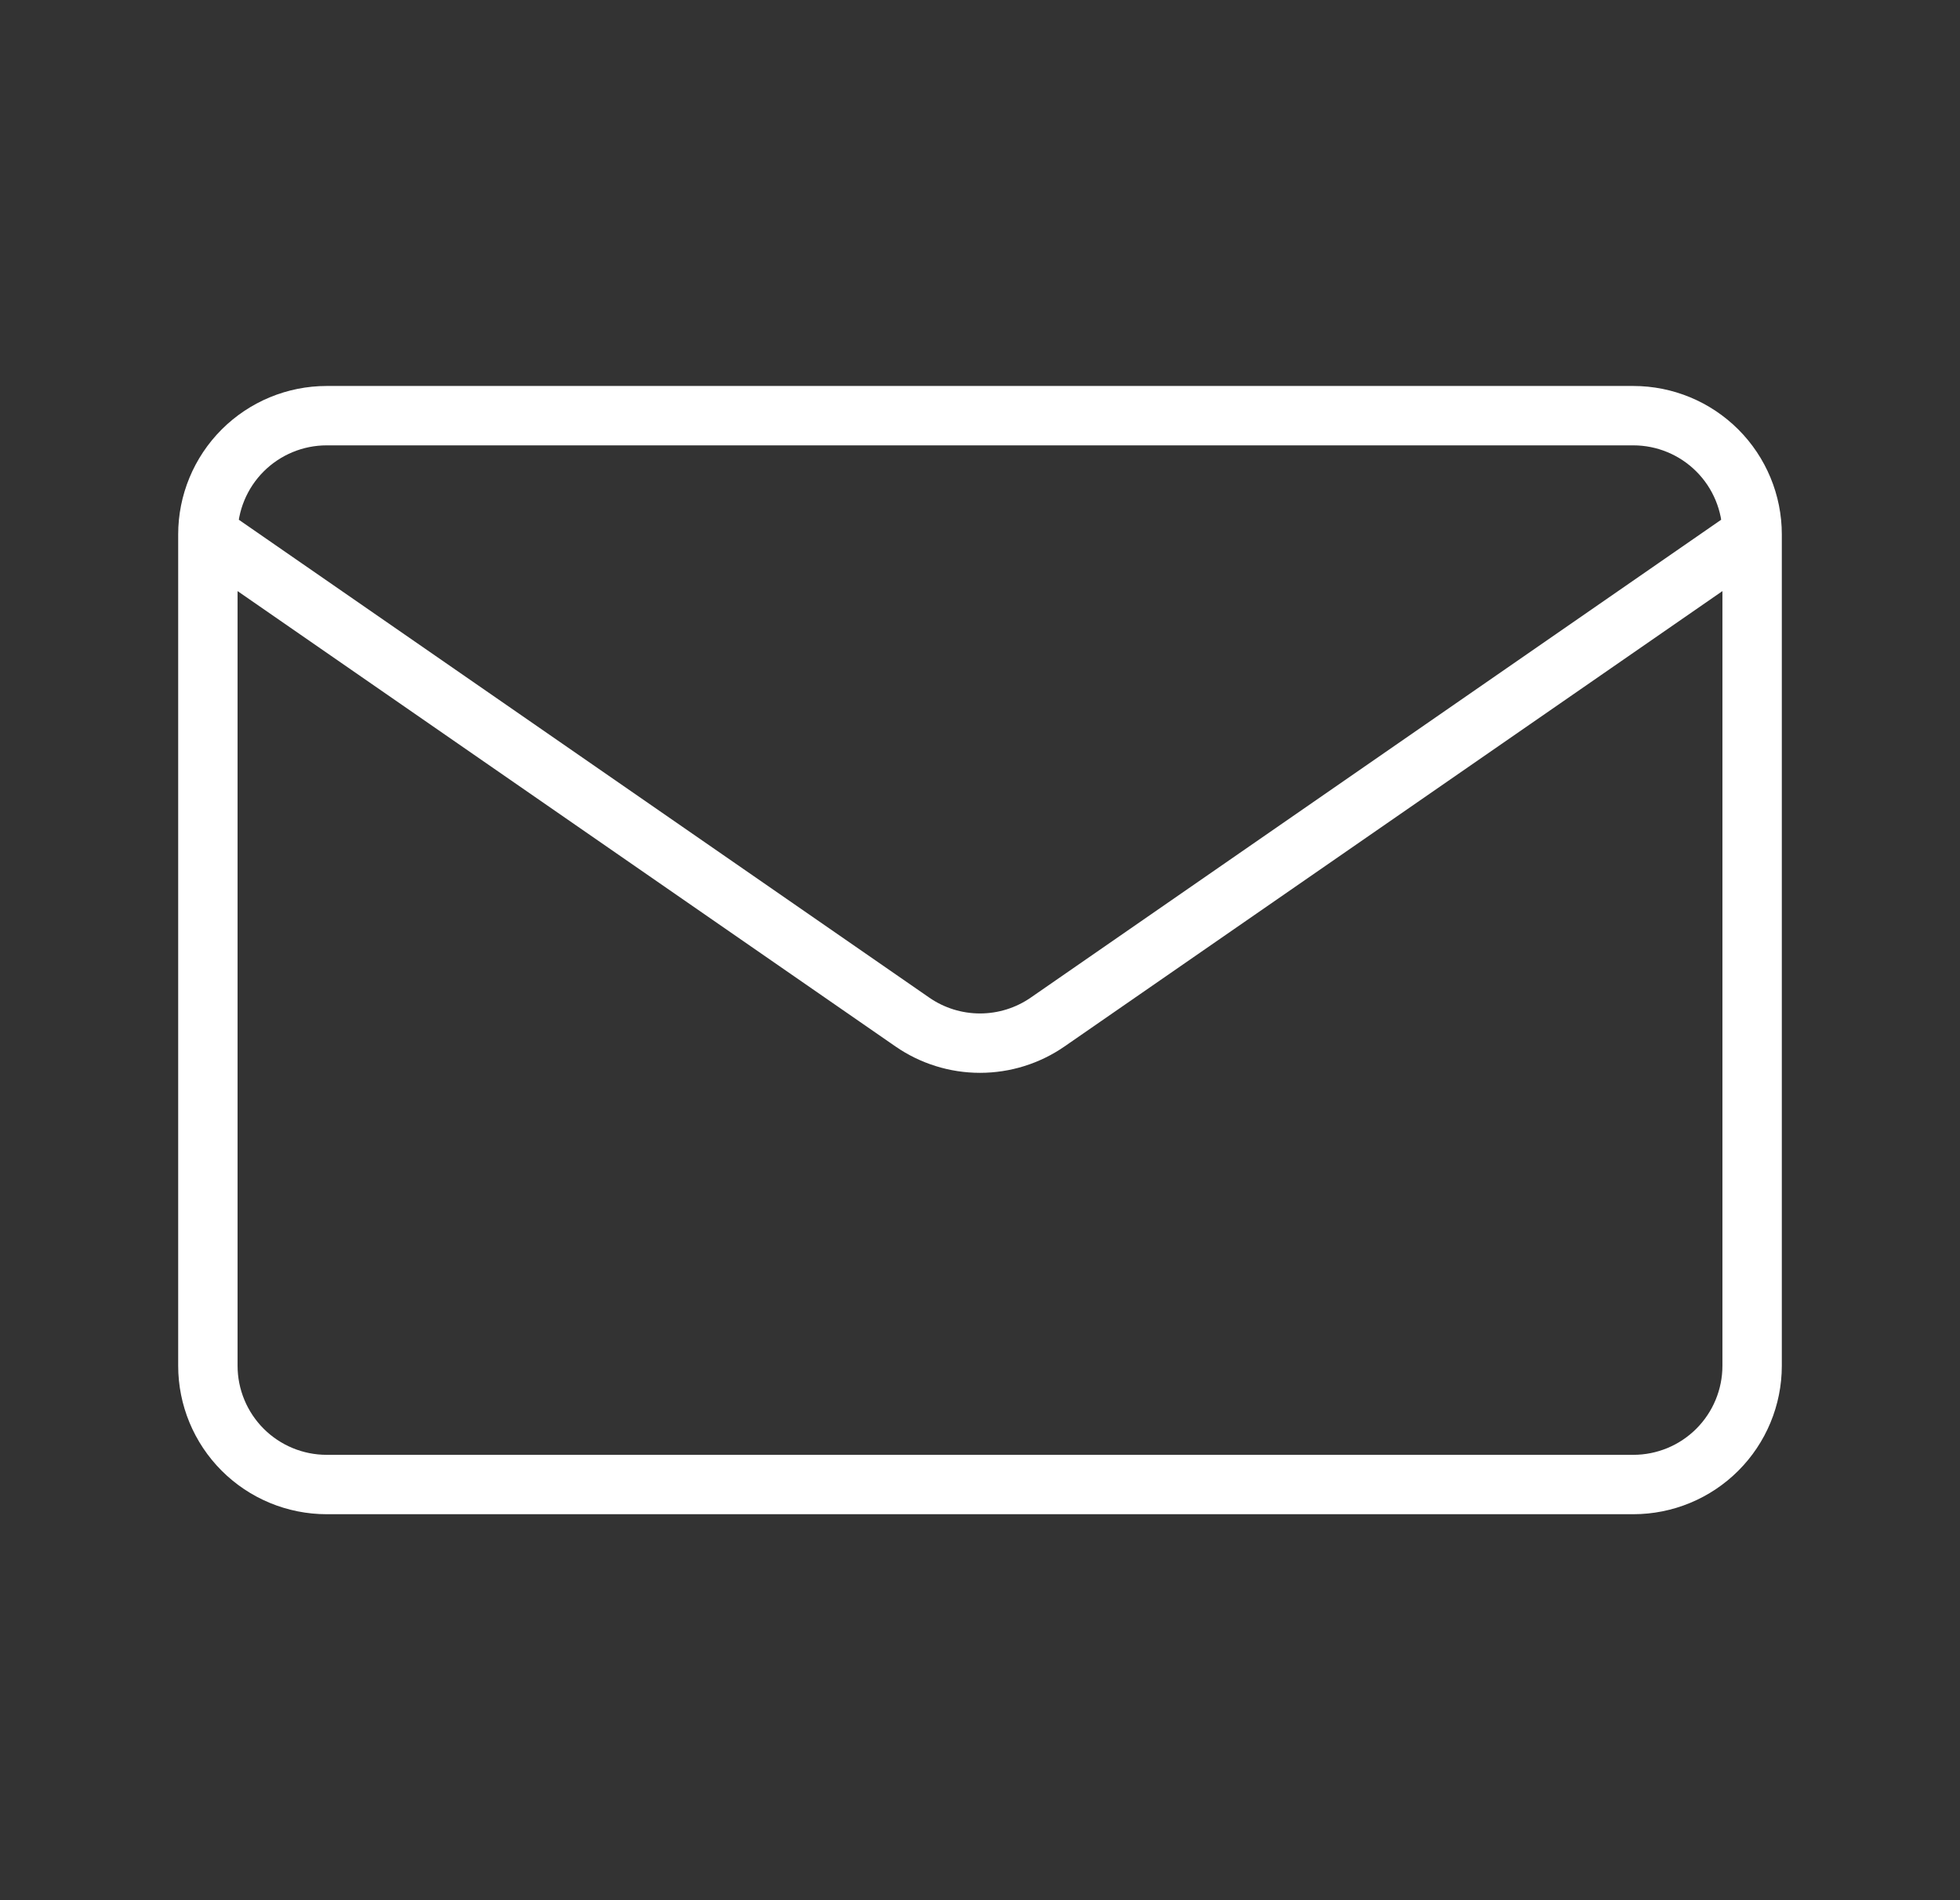 <svg width="33" height="32" viewBox="0 0 33 32" fill="none" xmlns="http://www.w3.org/2000/svg">
<rect x="0" y="0" width="33" height="32" fill="#333333" stroke="none"/>
<path d="M29.5 9V23C29.5 23.53 29.289 24.039 28.914 24.414C28.539 24.789 28.03 25 27.5 25H5.5C4.97 25 4.461 24.789 4.086 24.414C3.711 24.039 3.5 23.53 3.5 23V9M29.5 9C29.5 8.47 29.289 7.961 28.914 7.586C28.539 7.211 28.03 7 27.5 7H5.5C4.97 7 4.461 7.211 4.086 7.586C3.711 7.961 3.5 8.47 3.5 9M29.5 9L17.638 17.212C17.304 17.443 16.907 17.567 16.5 17.567C16.093 17.567 15.696 17.443 15.362 17.212L3.5 9" stroke="white" stroke-linecap="round" stroke-linejoin="round"/>
</svg>
